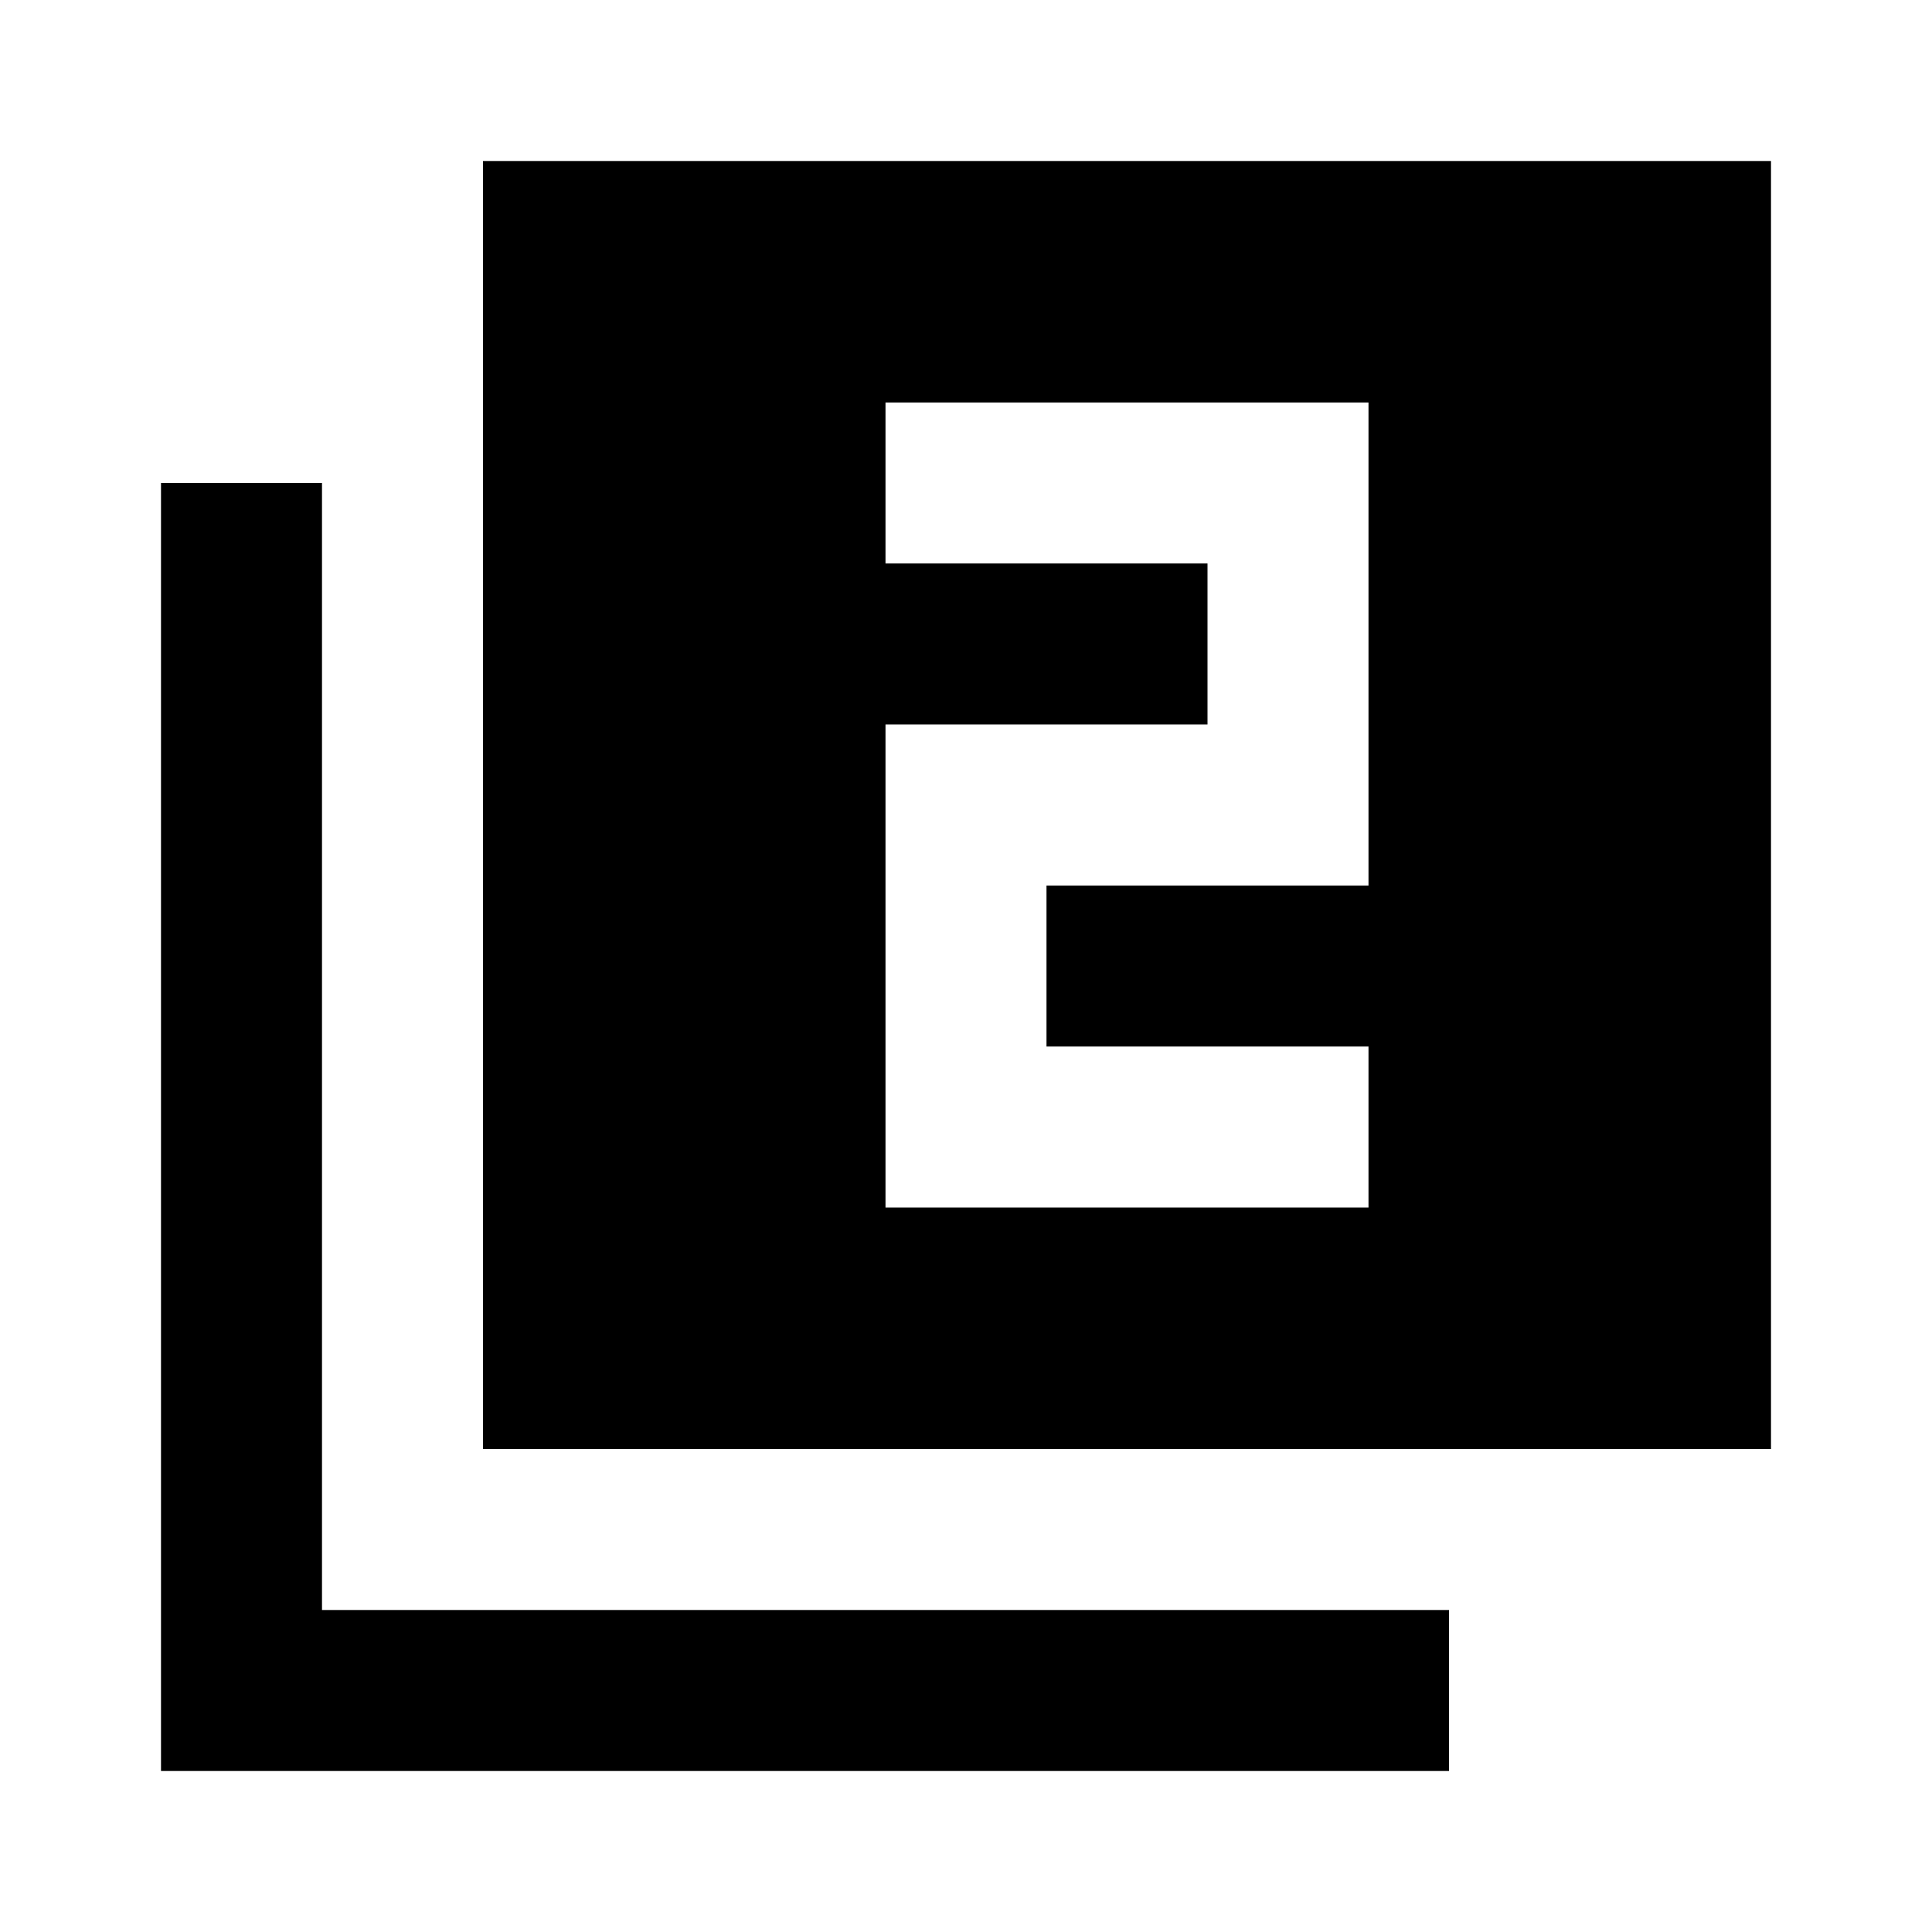 <?xml version="1.0" encoding="utf-8"?>
<!-- Generator: www.svgicons.com -->
<svg xmlns="http://www.w3.org/2000/svg" width="800" height="800" viewBox="0 0 24 24">
<path fill="currentColor" d="M11 15h6v-2h-4v-2h4V5h-6v2h4v2h-4zm-5 3V2h16v16zm-4 4V6h2v14h14v2z"/>
</svg>